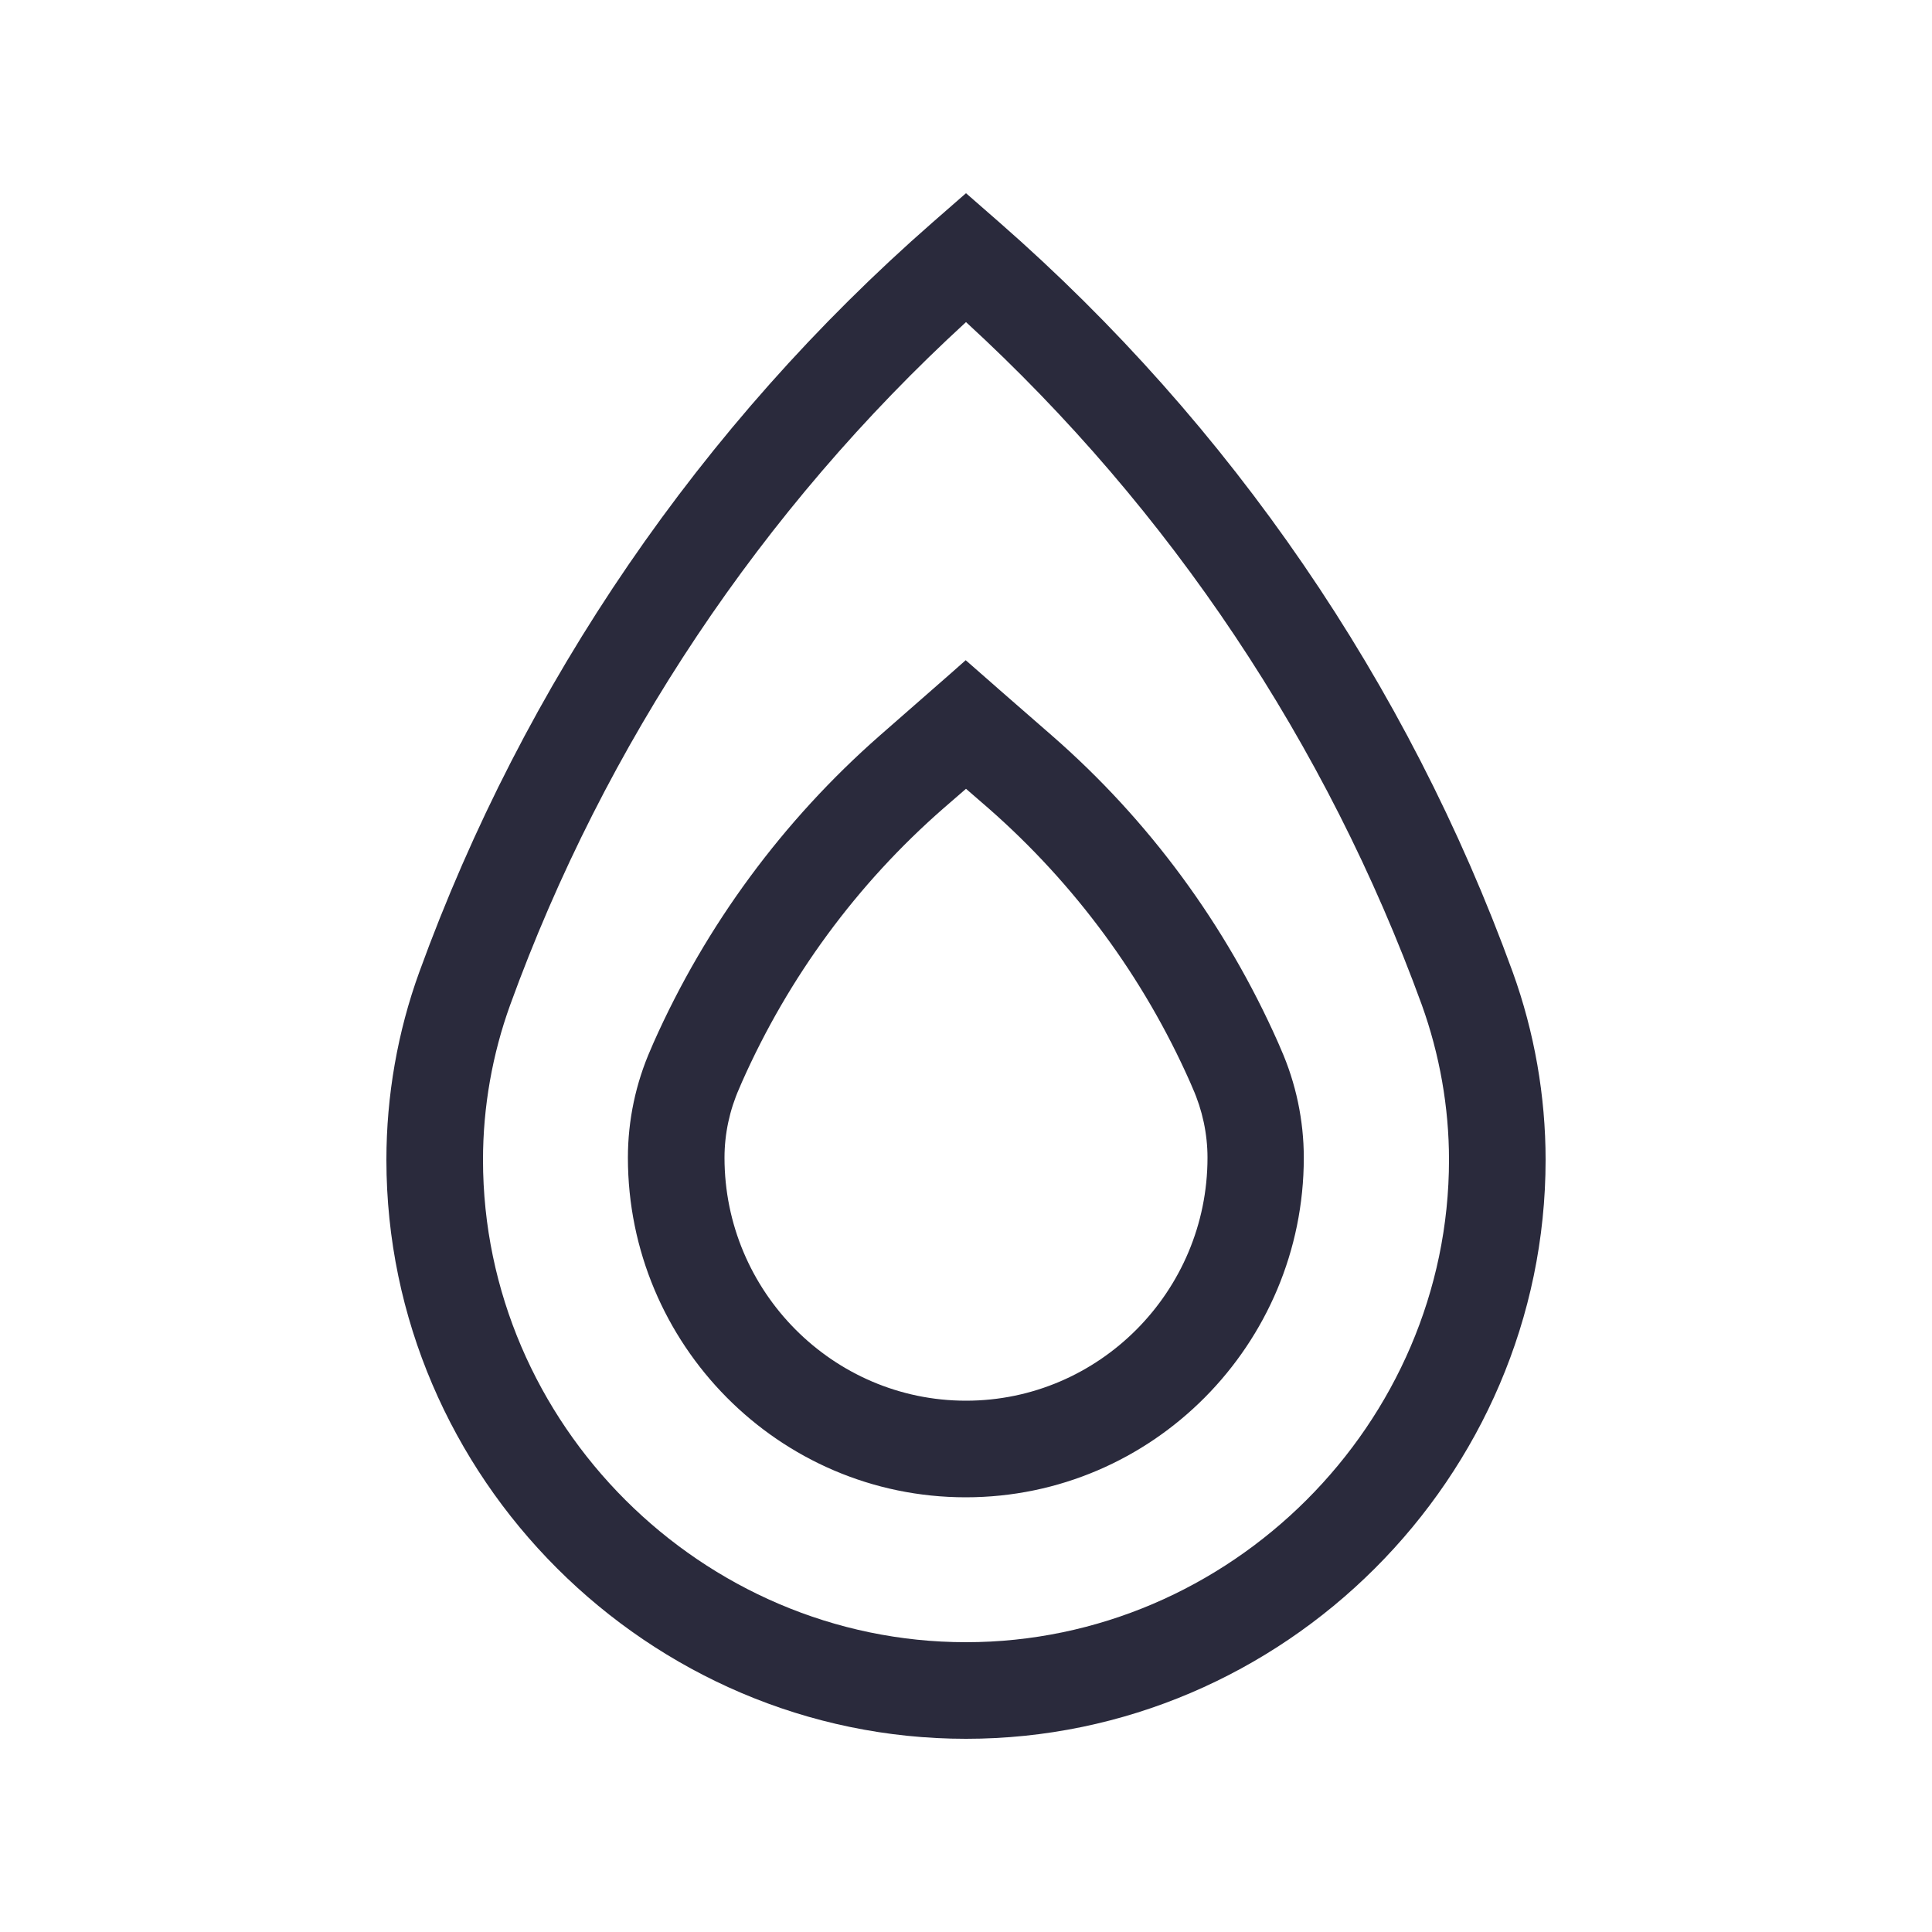 <svg xmlns="http://www.w3.org/2000/svg" viewBox="0 0 640 640"><!--!Font Awesome Pro 7.0.0 by @fontawesome - https://fontawesome.com License - https://fontawesome.com/license (Commercial License) Copyright 2025 Fonticons, Inc.--><path fill="#2a2a3c" d="M308.9 73.7L320 64L331.1 73.7C407.8 140.8 466.3 226.2 501.1 322C508.3 341.9 512 363.1 512 384.2C512 489.4 425.2 576 320 576C214.8 576 128 489.4 128 384.2C128 363 131.7 341.8 138.9 322C173.7 226.2 232.2 140.8 308.9 73.7zM169 332.9C163.1 349.2 160 366.7 160 384.2C160 471.7 232.5 544 320 544C407.5 544 480 471.6 480 384.2C480 366.8 476.9 349.3 471 332.9C439.5 246.4 387.7 168.8 320 106.7C252.3 168.8 200.4 246.4 169 332.9zM330.5 228L348.5 243.7C380.6 271.7 406.1 306.4 423.4 345.4L424.3 347.5C429.3 358.8 431.9 371.2 431.9 383.5C431.9 445.2 381.9 496 319.9 496C257.9 496 208 445.2 208 383.5C208 371.1 210.6 358.8 215.6 347.5L216.5 345.4C233.8 306.5 259.4 271.8 291.4 243.7C304.6 232.1 314.2 223.8 319.9 218.7L330.4 227.9zM312.5 267.8C283.9 292.8 261.2 323.7 245.8 358.4L244.9 360.5C241.7 367.7 240 375.6 240 383.5C240 427.8 275.9 464 320 464C364.1 464 400 427.8 400 383.5C400 375.6 398.3 367.7 395.1 360.5L394.2 358.4C378.8 323.7 356 292.8 327.5 267.8L320 261.3L312.5 267.8z"/></svg>